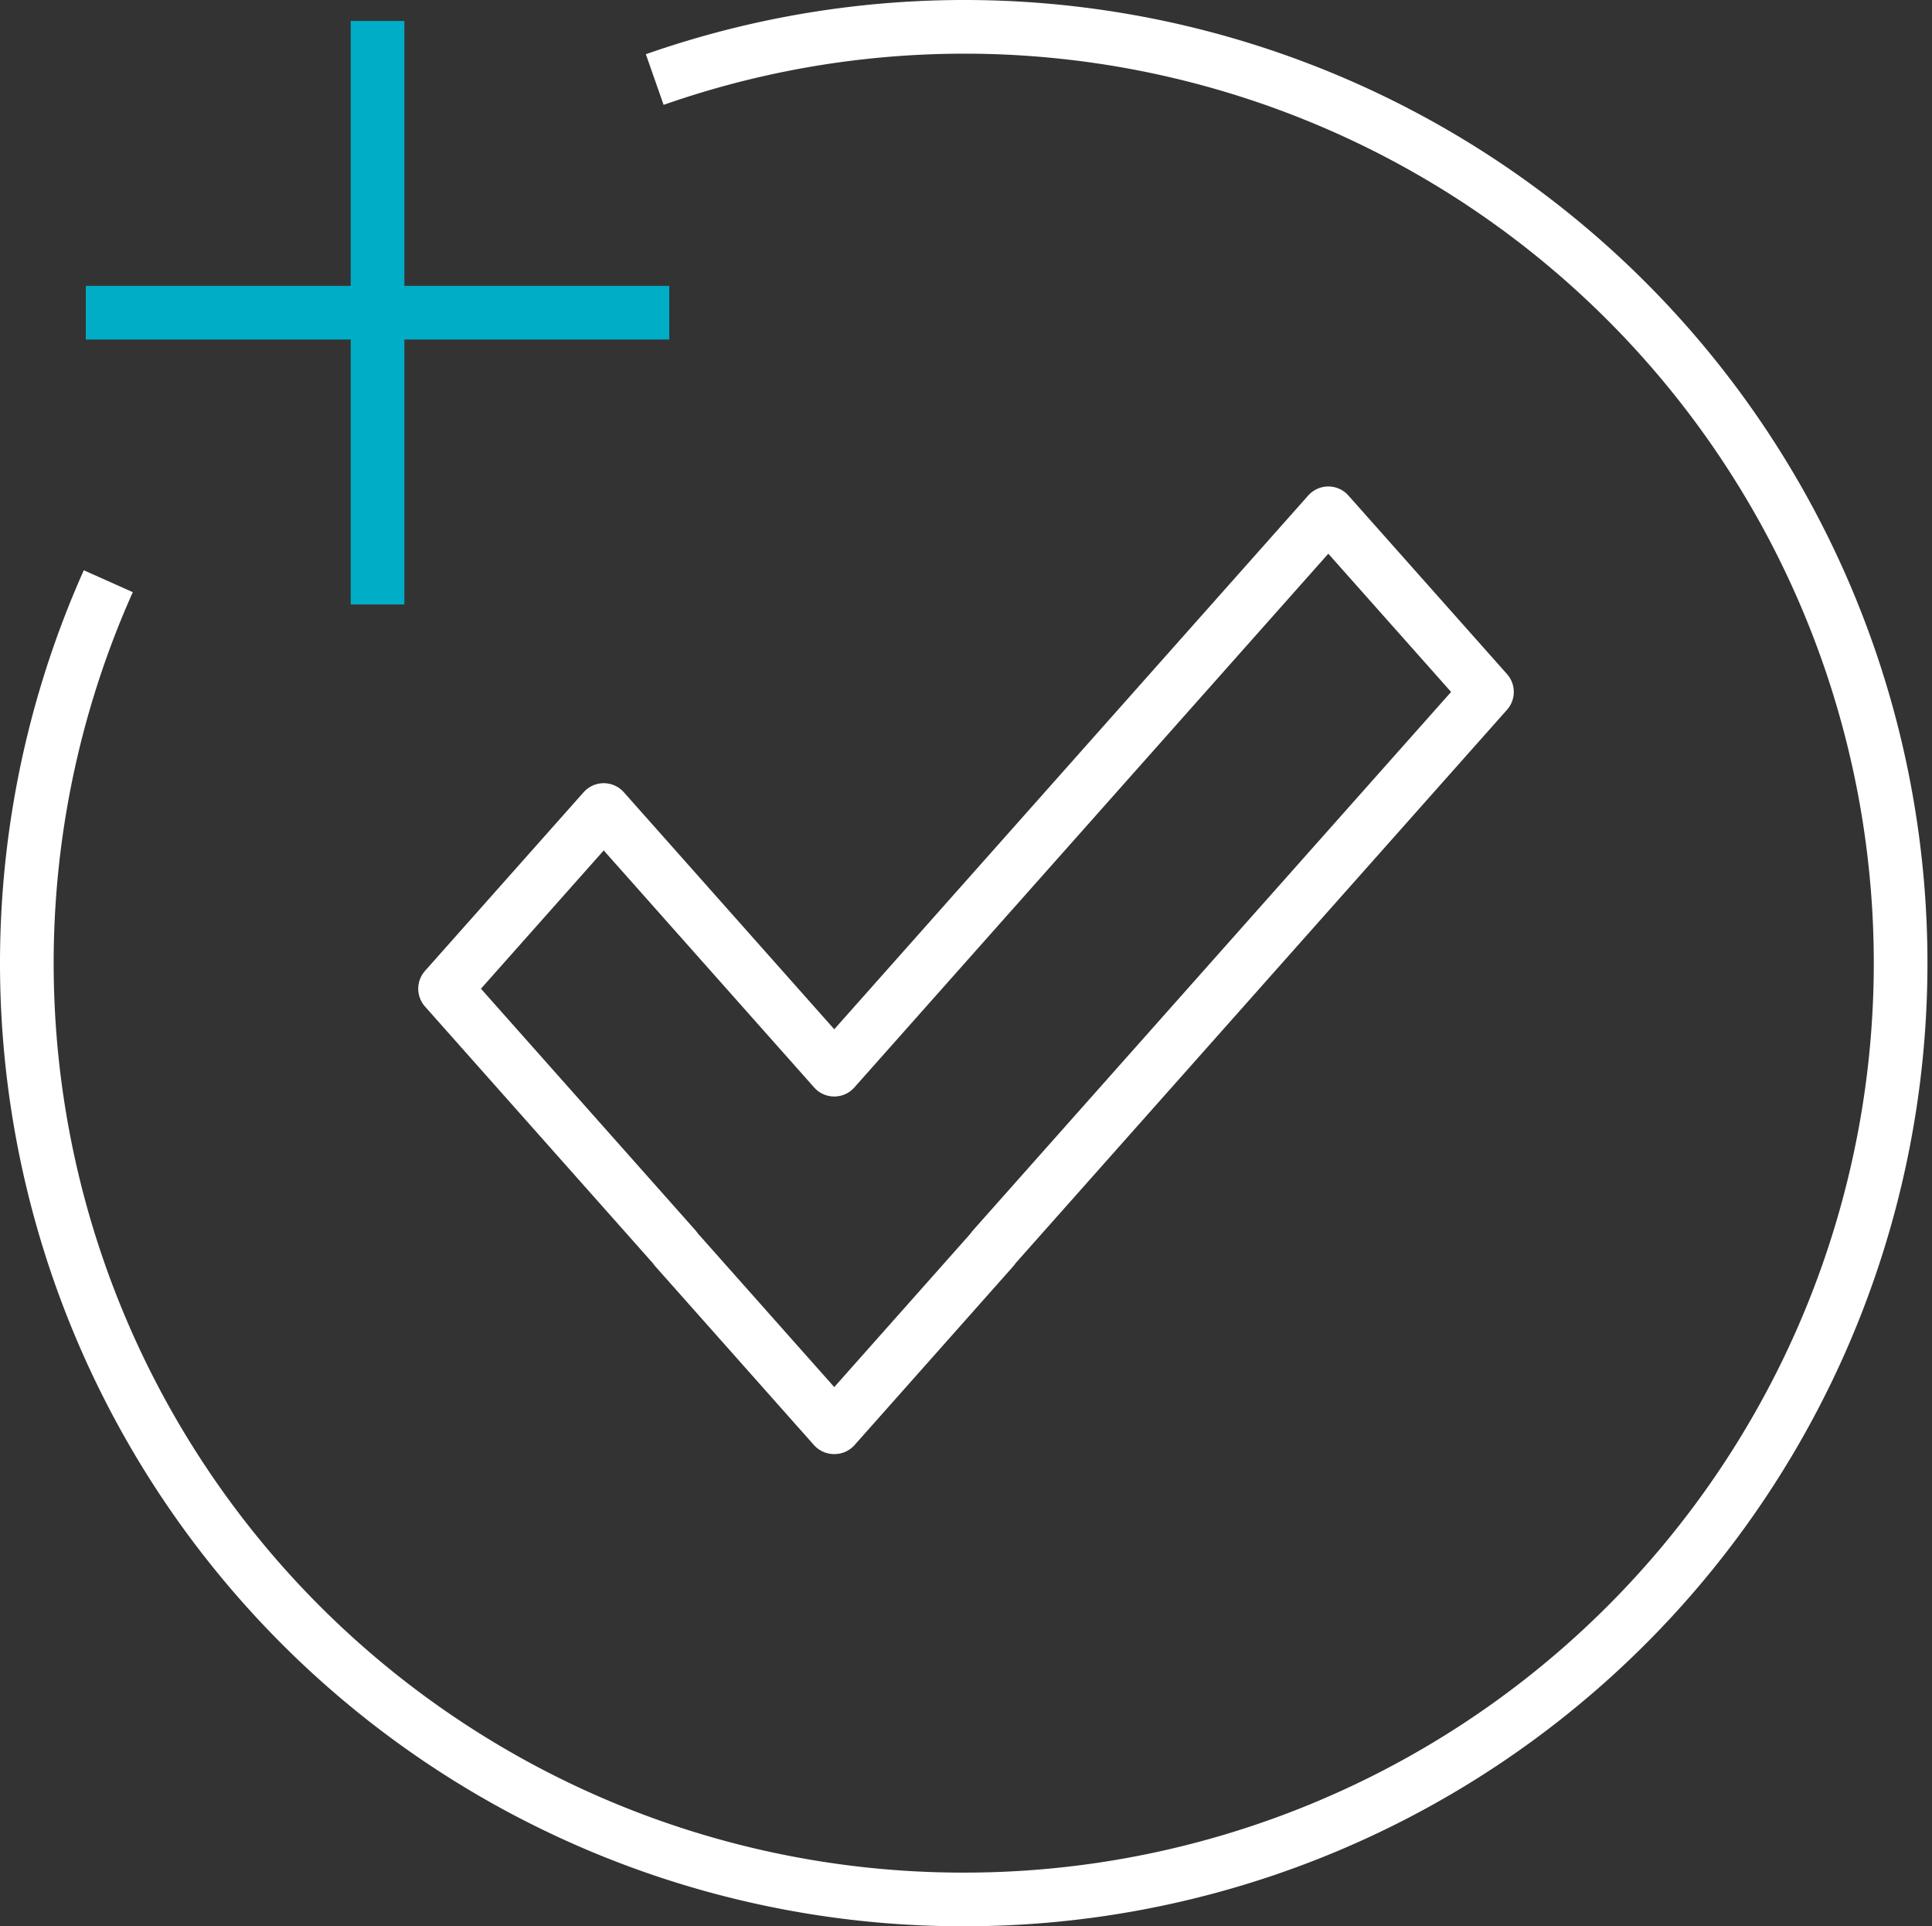 <?xml version="1.0" encoding="UTF-8"?> <svg xmlns="http://www.w3.org/2000/svg" width="72" height="71.78" viewBox="0 0 72 71.78"><rect x="0" y="0" width="72" height="71.78" fill="#333333" stroke="none"/><g id="Group_22589" data-name="Group 22589" transform="translate(4675.5 -5086.564)"><path id="Path_20623" data-name="Path 20623" d="M45.6,15.5,39.687,8.843,21.275,29.576,12.684,19.9,6.771,26.559l8.59,9.675-.007.007L21.266,42.9l.009-.01.009.01,5.911-6.658-.009-.007Z" transform="translate(-4665.685 5096.848)" fill="none" stroke="#fff" stroke-linecap="round" stroke-linejoin="round" stroke-width="2"></path><path id="Path_20624" data-name="Path 20624" d="M3.536,21.158A34.888,34.888,0,0,0,35.5,70.28,34.89,34.89,0,1,0,23.9,2.464" transform="translate(-4675 5087.064)" fill="none" stroke="#fff" stroke-miterlimit="10" stroke-width="2"></path><g id="Group_22589-2" data-name="Group 22589" transform="translate(-4672.302 5087.345)"><line id="Line_167" data-name="Line 167" x1="21.744" transform="translate(0 10.871)" fill="none" stroke="#00adc6" stroke-width="2"></line><line id="Line_168" data-name="Line 168" y2="21.744" transform="translate(10.872)" fill="none" stroke="#00adc6" stroke-width="2"></line></g></g></svg> 